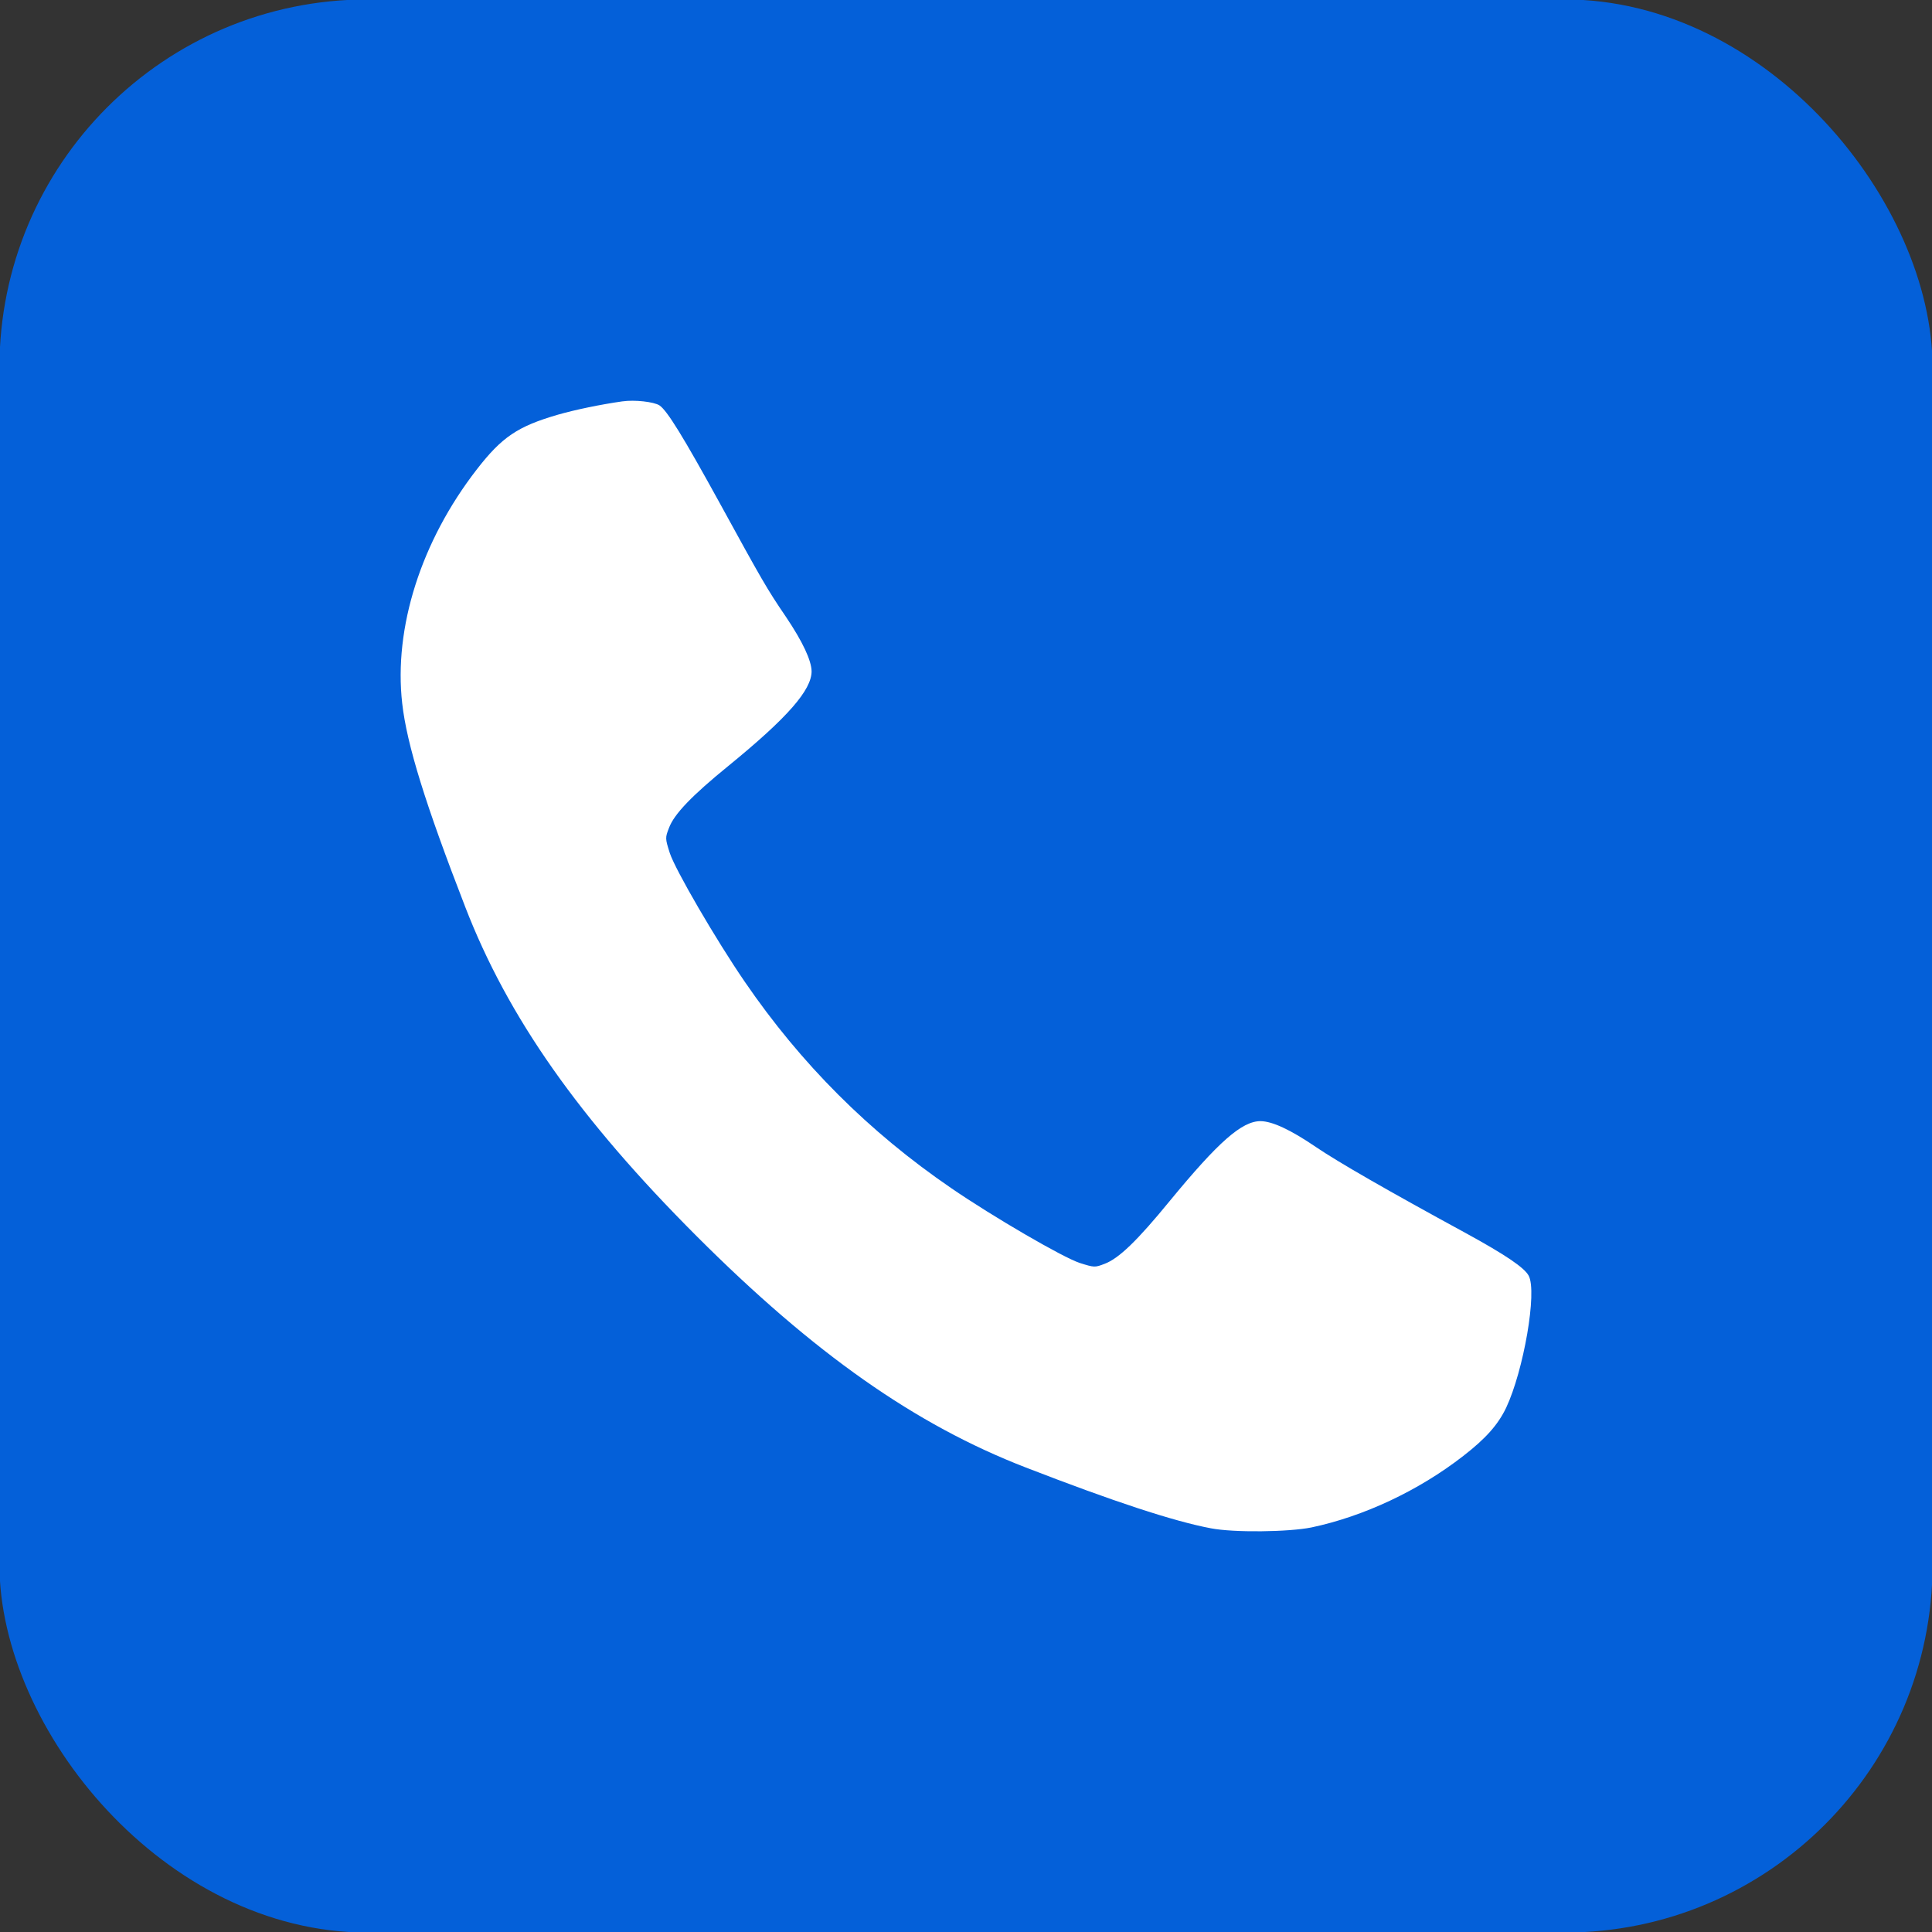 <svg xmlns="http://www.w3.org/2000/svg" id="_&#xB808;&#xC774;&#xC5B4;_1" data-name="&#xB808;&#xC774;&#xC5B4;_1" viewBox="0 0 640 640"><rect x="0" y="0" width="640" height="640" fill="#333333" stroke="none"/><defs><style>      .cls-1 {        fill: #0460d9;      }      .cls-2 {        fill: #fff;      }    </style></defs><rect class="cls-1" x="-.19" y="-.19" width="640.38" height="640.38" rx="121.95" ry="121.95"></rect><path class="cls-2" d="M206.21,132.95c-7.25,1.03-15.68,2.78-21.32,4.4-13.41,3.88-18.61,7.4-26.96,18.17-18.46,23.81-27.55,52.46-24.69,77.52,1.54,13.63,7.69,33.41,20.88,67.41,14.14,36.56,37.74,70.12,76.64,109.03s72.47,62.5,109.03,76.64c29.09,11.28,48.95,17.81,61.33,20.15,7.62,1.47,25.72,1.25,33.34-.29,17.29-3.66,35.46-12.16,50.26-23.67,7.47-5.79,11.5-10.33,14.21-15.97,5.79-12.31,10.33-38.39,7.47-43.74-1.39-2.64-7.62-6.89-20.88-14.14-25.72-14-42.28-23.52-49.61-28.5-8.5-5.79-14.43-8.5-18.32-8.57-6.23,0-14,6.89-30.04,26.38-10.84,13.26-16.93,19.12-21.62,20.88-3.22,1.25-3.44,1.25-8.28-.29-5.57-1.83-28.65-15.24-42.64-24.84-27.18-18.61-49.68-41.11-68.29-68.29-9.6-14-23.01-37.08-24.84-42.64-1.54-4.84-1.54-5.06-.29-8.28,1.69-4.62,7.62-10.77,19.78-20.66,19.56-15.97,27.48-25.06,27.48-31.29-.07-3.59-2.93-9.75-8.5-18.03-6.3-9.23-8.06-12.38-21.76-37.37-12.24-22.27-17.59-30.99-20.15-32.68-1.83-1.17-8.21-1.91-12.24-1.32Z"></path></svg>